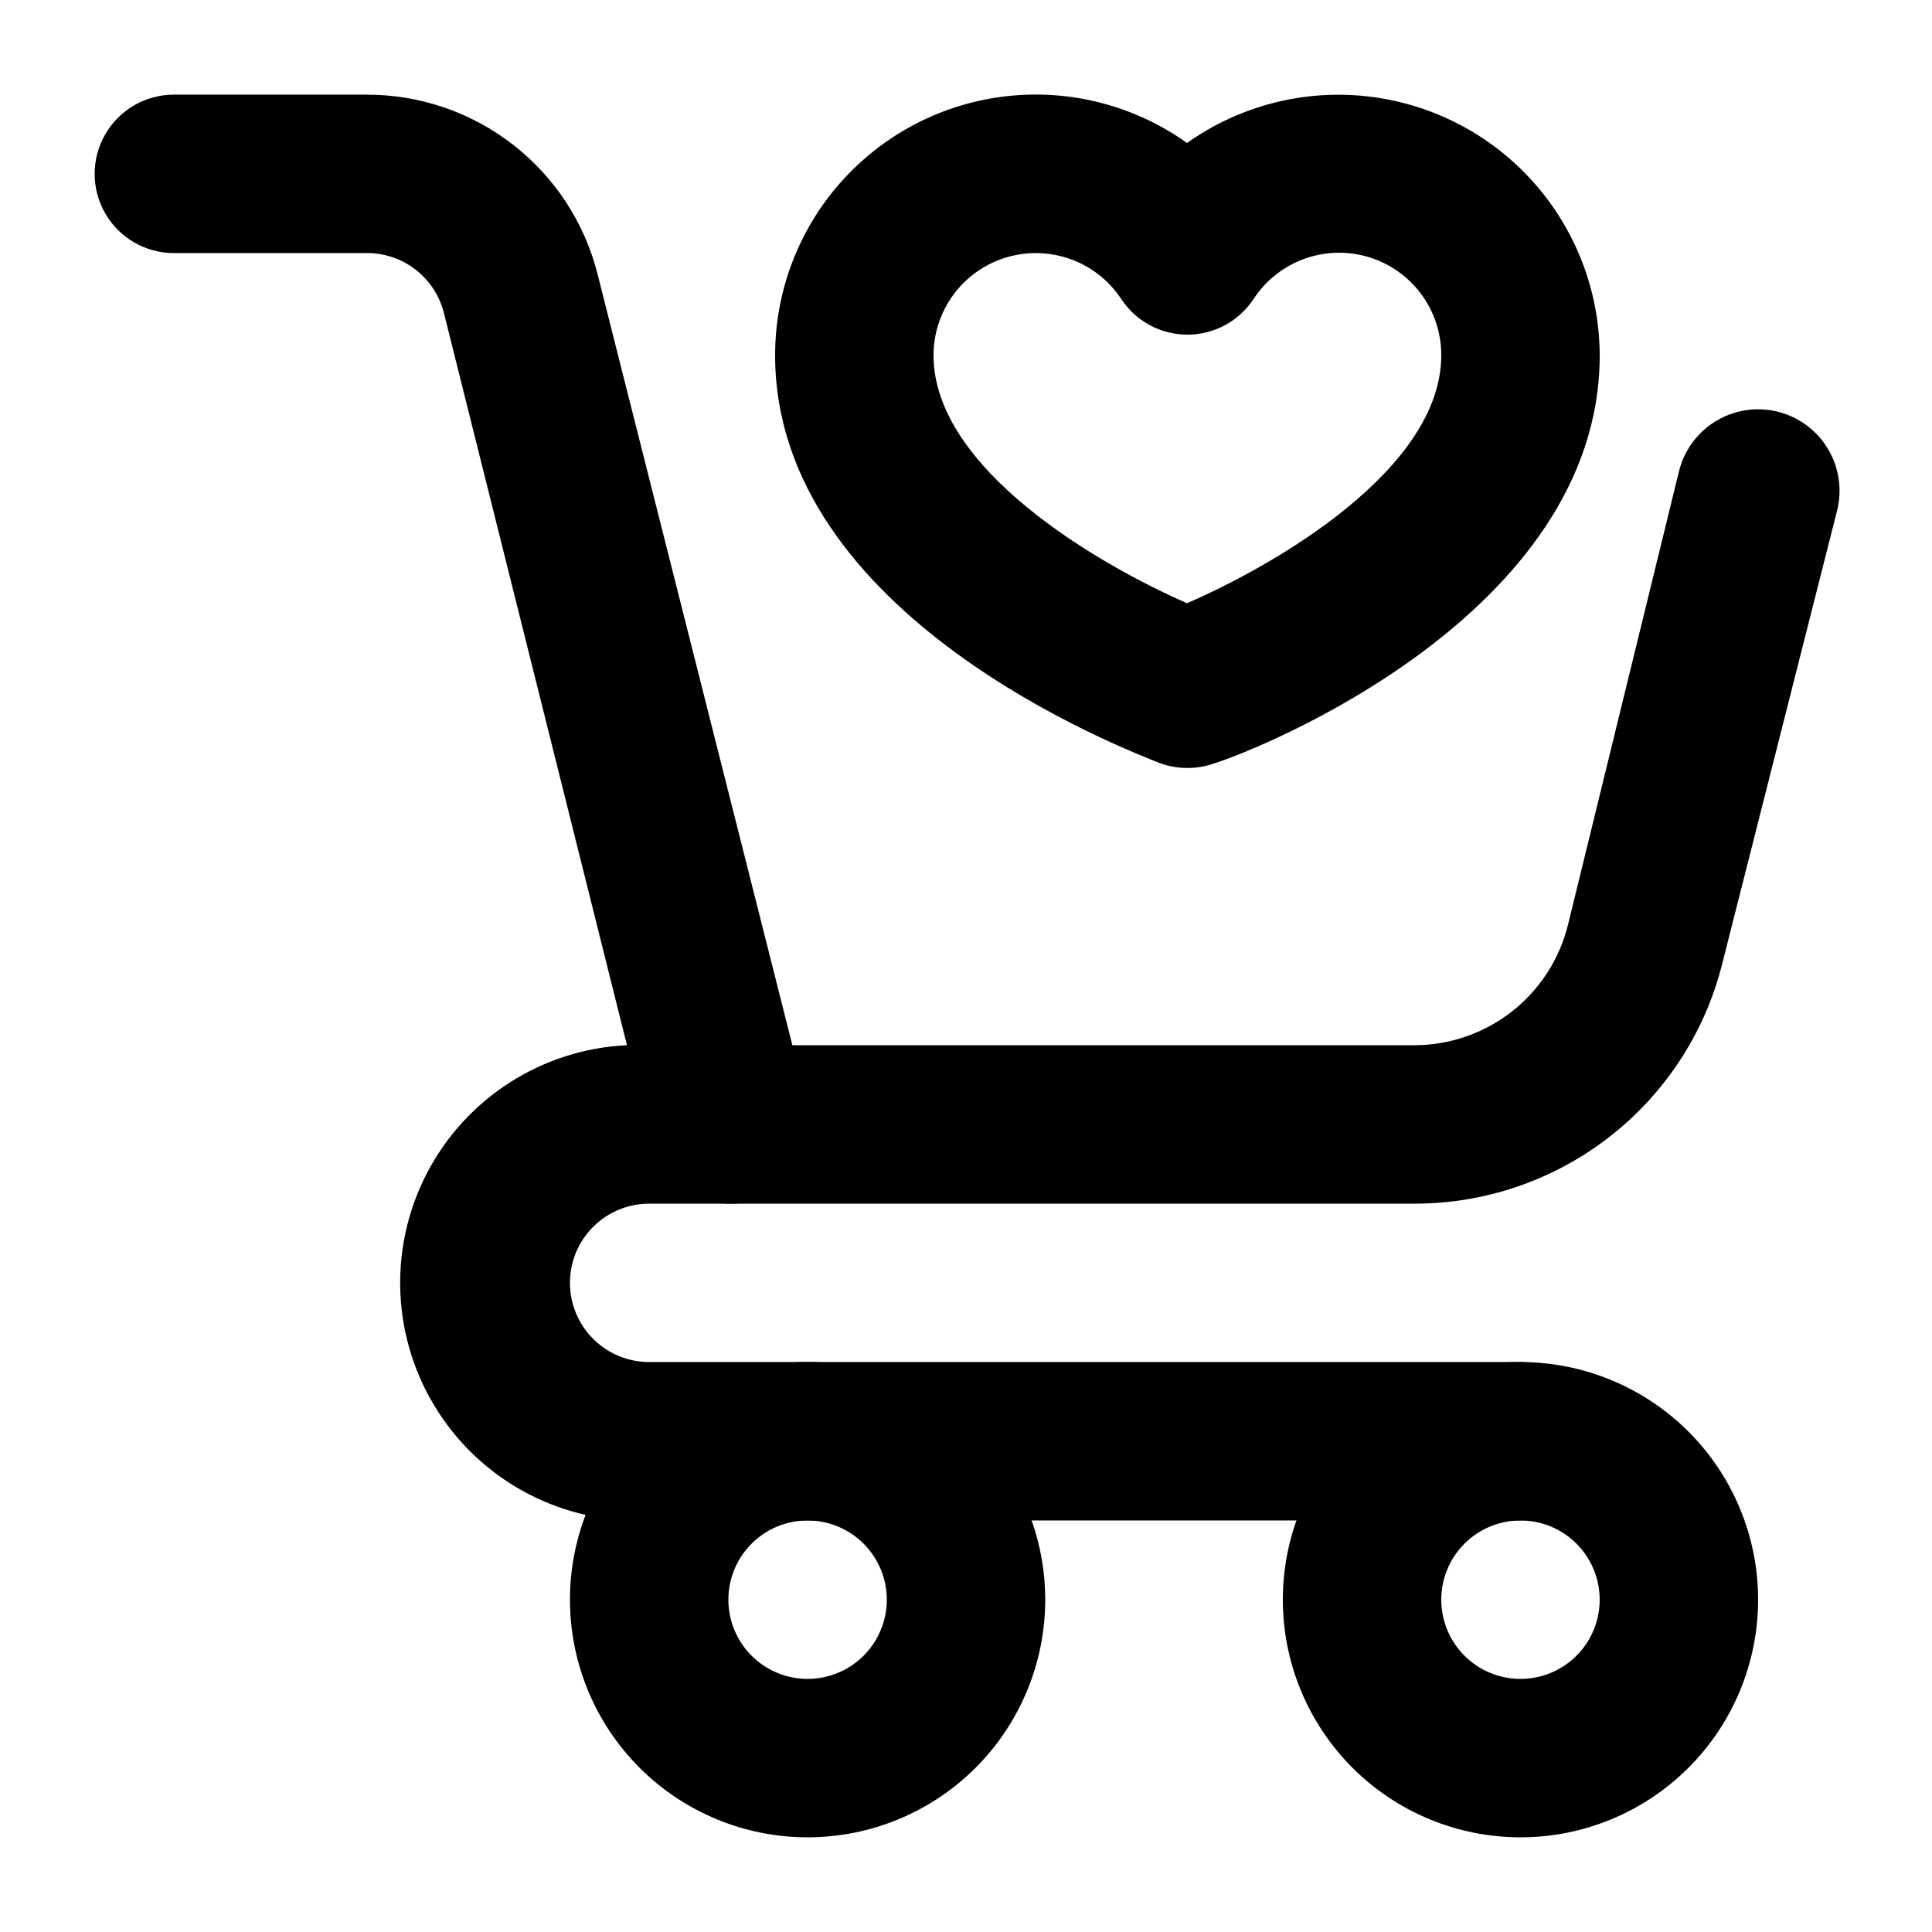 <?xml version="1.0" encoding="UTF-8"?>
<!-- Uploaded to: ICON Repo, www.svgrepo.com, Generator: ICON Repo Mixer Tools -->
<svg fill="#000000" width="800px" height="800px" version="1.1" viewBox="144 144 512 512" xmlns="http://www.w3.org/2000/svg">
 <g>
  <path d="m358.02 630.91c-16.703 0-32.723-6.633-44.531-18.445-11.812-11.809-18.445-27.828-18.445-44.531 0-16.699 6.633-32.719 18.445-44.531 11.809-11.809 27.828-18.445 44.531-18.445 16.699 0 32.719 6.637 44.531 18.445 11.809 11.812 18.445 27.832 18.445 44.531 0 16.703-6.637 32.723-18.445 44.531-11.812 11.812-27.832 18.445-44.531 18.445zm0-83.969c-5.57 0-10.906 2.215-14.844 6.148-3.938 3.938-6.148 9.277-6.148 14.844 0 5.57 2.211 10.91 6.148 14.844 3.938 3.938 9.273 6.148 14.844 6.148 5.566 0 10.906-2.211 14.844-6.148 3.934-3.934 6.148-9.273 6.148-14.844 0-5.566-2.215-10.906-6.148-14.844-3.938-3.934-9.277-6.148-14.844-6.148z"/>
  <path d="m546.94 630.91c-16.699 0-32.719-6.633-44.531-18.445-11.809-11.809-18.445-27.828-18.445-44.531 0-16.699 6.637-32.719 18.445-44.531 11.812-11.809 27.832-18.445 44.531-18.445 16.703 0 32.723 6.637 44.531 18.445 11.812 11.812 18.445 27.832 18.445 44.531 0 16.703-6.633 32.723-18.445 44.531-11.809 11.812-27.828 18.445-44.531 18.445zm0-83.969c-5.566 0-10.906 2.215-14.844 6.148-3.934 3.938-6.148 9.277-6.148 14.844 0 5.57 2.215 10.91 6.148 14.844 3.938 3.938 9.277 6.148 14.844 6.148 5.57 0 10.91-2.211 14.844-6.148 3.938-3.934 6.148-9.273 6.148-14.844 0-5.566-2.211-10.906-6.148-14.844-3.934-3.934-9.273-6.148-14.844-6.148z"/>
  <path d="m546.94 546.94h-230.91c-22.5 1.051-43.852-9.98-56.008-28.941-12.16-18.961-13.281-42.965-2.941-62.977 10.34-20.008 30.57-32.984 53.07-34.031l-48.492-193.97c-1.148-4.656-3.859-8.781-7.68-11.684-3.816-2.902-8.516-4.41-13.312-4.269h-50.59c-7.5 0-14.43-4-18.18-10.496-3.75-6.496-3.75-14.496 0-20.992 3.75-6.496 10.68-10.496 18.18-10.496h51.219c14.039 0 27.672 4.688 38.738 13.32 11.07 8.633 18.934 20.719 22.352 34.332l55.629 220.21c1.594 6.277 0.199 12.941-3.781 18.051-4.141 5.25-10.531 8.211-17.211 7.981h-20.992c-7.5 0-14.43 4-18.18 10.496-3.75 6.492-3.75 14.496 0 20.988 3.75 6.496 10.68 10.496 18.18 10.496h230.91c7.5 0 14.43 4.004 18.18 10.496 3.75 6.496 3.75 14.5 0 20.992-3.75 6.496-10.68 10.496-18.18 10.496z"/>
  <path d="m518.81 462.98h-181.79c-7.5 0-14.43-4.004-18.18-10.496-3.75-6.496-3.75-14.5 0-20.992 3.75-6.496 10.68-10.496 18.18-10.496h181.79-0.004c9.379-0.008 18.48-3.156 25.863-8.938 7.379-5.781 12.613-13.871 14.863-22.973l29.387-120.07c1.801-7.5 7.465-13.469 14.859-15.66 7.394-2.191 15.398-0.27 20.992 5.039 5.598 5.309 7.934 13.199 6.133 20.699l-30.648 120.91c-4.66 18.047-15.191 34.031-29.938 45.434-14.75 11.402-32.871 17.574-51.512 17.543z"/>
  <path d="m458.57 347.52c-2.434-0.004-4.848-0.43-7.137-1.262-9.445-3.777-102.02-39.043-102.02-108.11-0.004-16.996 6.258-33.402 17.594-46.07 11.332-12.672 26.941-20.715 43.836-22.594 16.895-1.879 33.891 2.539 47.73 12.406 13.867-9.84 30.867-14.238 47.77-12.355 16.898 1.883 32.516 9.914 43.875 22.57 11.359 12.652 17.668 29.039 17.723 46.043 0 69.062-91.734 104.96-102.02 108.11-2.356 0.855-4.844 1.281-7.348 1.262zm-40.094-136.45c-7.184 0-14.07 2.852-19.148 7.93s-7.934 11.969-7.934 19.148c0 30.23 44.082 55.629 67.176 65.707 23.301-10.078 67.383-35.477 67.383-65.707 0.027-7.84-3.344-15.309-9.246-20.473-5.902-5.164-13.754-7.516-21.523-6.449-7.766 1.07-14.691 5.453-18.98 12.02-3.883 5.894-10.469 9.441-17.527 9.441s-13.645-3.547-17.527-9.441c-5.023-7.621-13.547-12.195-22.672-12.176z"/>
 </g>
</svg>